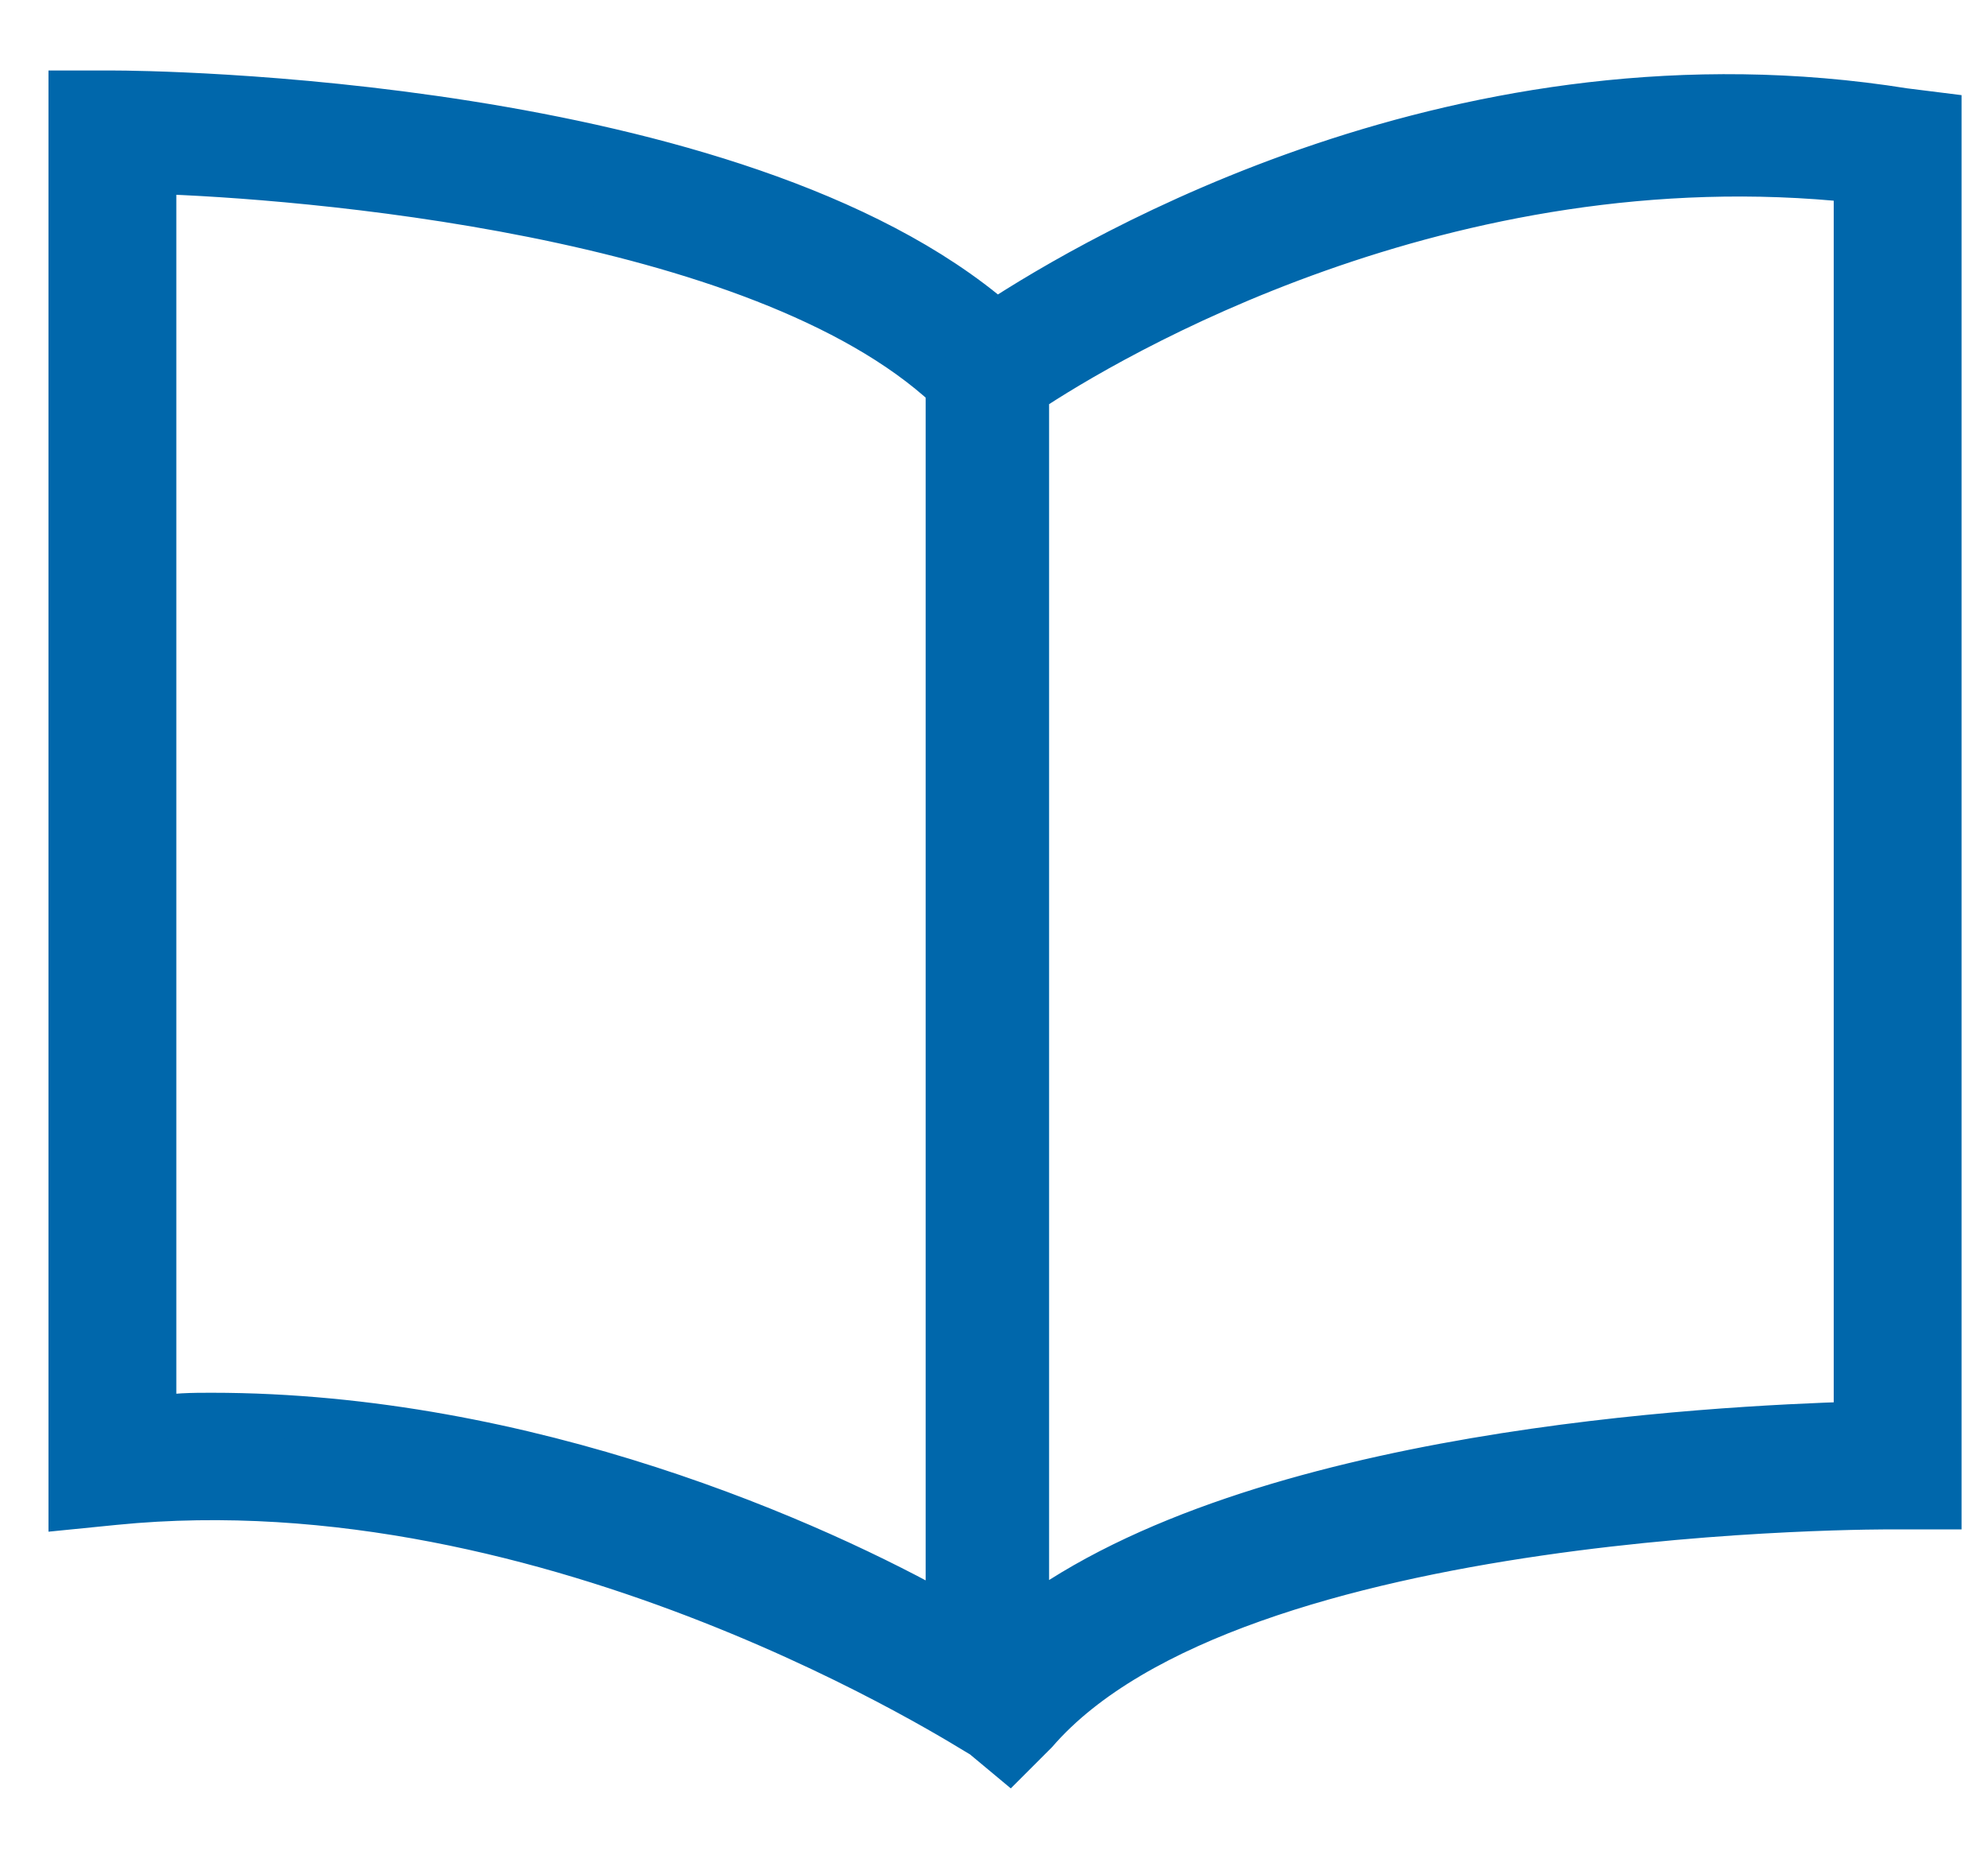 <?xml version="1.0" encoding="utf-8"?>
<!-- Generator: Adobe Illustrator 27.6.1, SVG Export Plug-In . SVG Version: 6.00 Build 0)  -->
<svg version="1.1" id="Layer_1" xmlns="http://www.w3.org/2000/svg" xmlns:xlink="http://www.w3.org/1999/xlink" x="0px" y="0px"
	 viewBox="0 0 45.1 42" style="enable-background:new 0 0 45.1 42;" xml:space="preserve">
<style type="text/css">
	.st0{fill:#0067AB;stroke:#0067AB;}
</style>
<path class="st0" d="M42.1,32.3c-3.2,0.1-13.6,0.6-18.8,4.5l0-27.9c1.8-1.2,9.5-5.8,18.8-4.8V32.3z M3.5,32.2V3.9
	C6.7,4,17.2,4.8,21.5,8.8v27.9c-3-1.7-9.5-4.6-16.7-4.6C4.4,32.1,3.9,32.1,3.5,32.2z M43.2,2.5c-10-1.6-18.3,3.3-20.6,4.8
	c-5.9-5.1-19.4-5.2-20-5.2H1.6v32.1l1-0.1c10-1,19.5,5.2,19.7,5.3l0.6,0.5l0.6-0.6c4.5-5.2,19.4-5.1,19.5-5.1H44V2.6L43.2,2.5z"/>
</svg>
